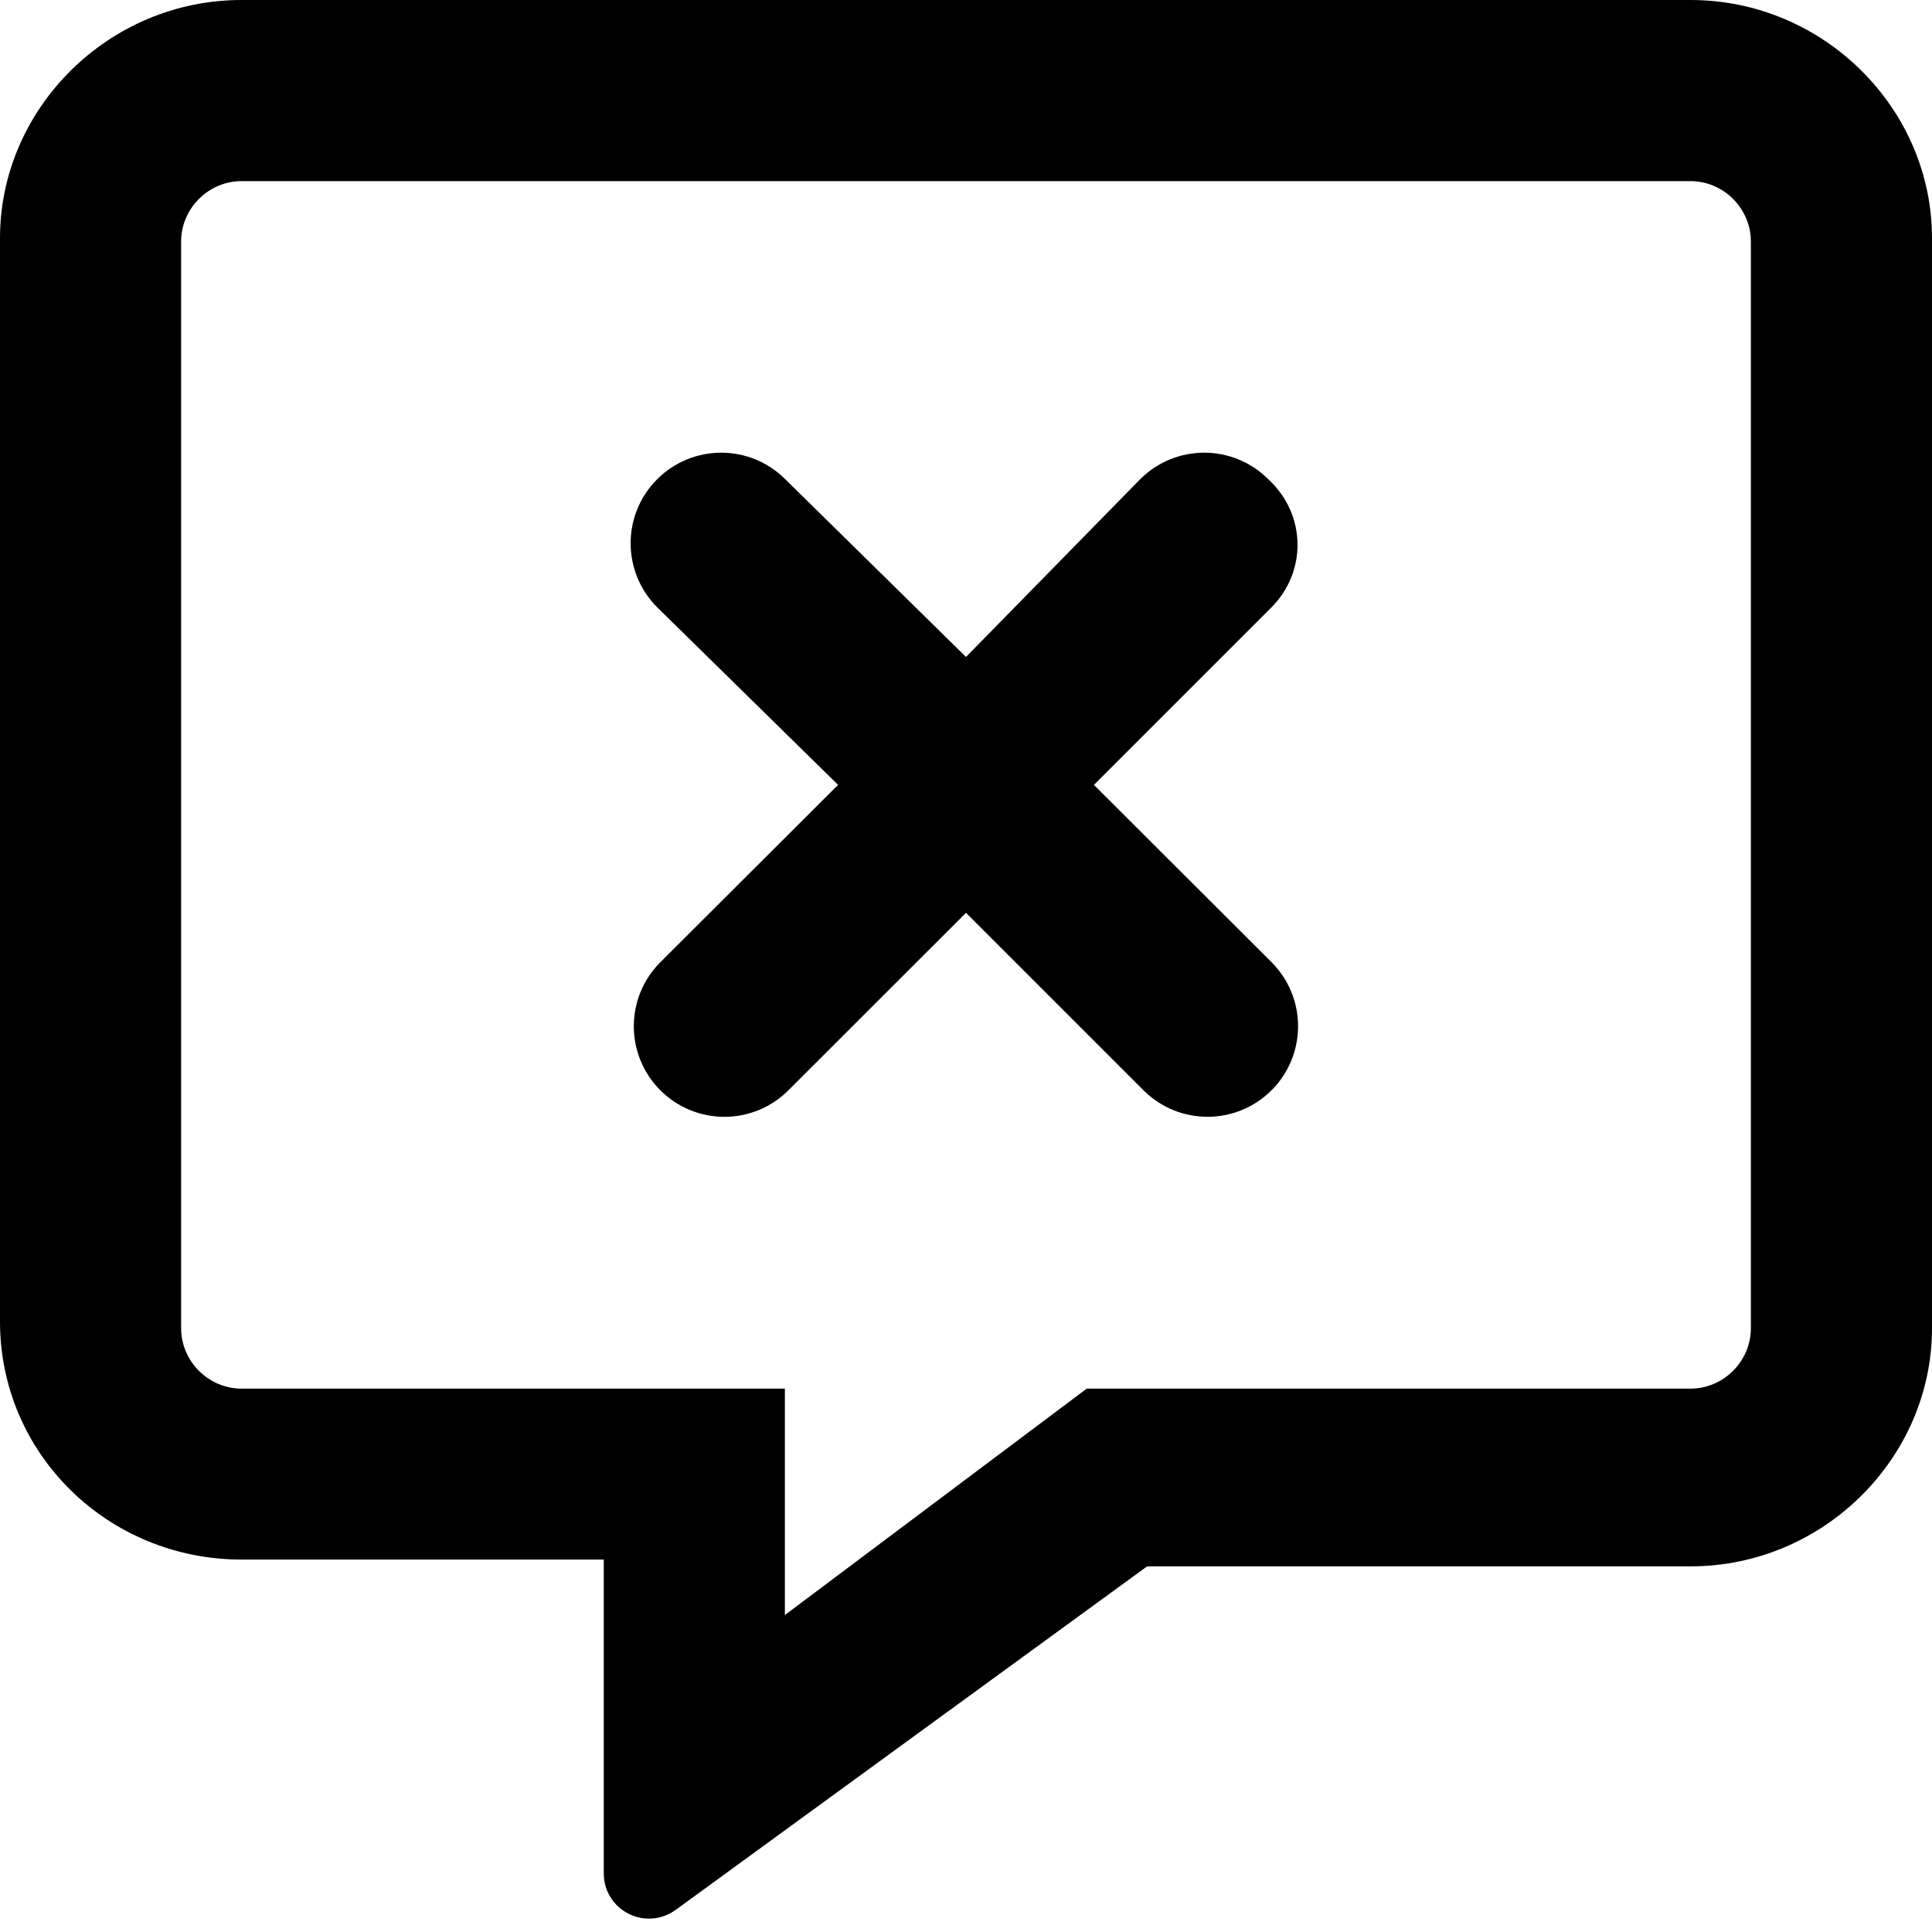 <svg xmlns="http://www.w3.org/2000/svg" viewBox="0 0 512 512"><!--! Font Awesome Pro 6.1.0 by @fontawesome - https://fontawesome.com License - https://fontawesome.com/license (Commercial License) Copyright 2022 Fonticons, Inc. --><path d="M448 0H64C28.75 0 0 28.75 0 63.1v287.1c0 35.25 28.75 63.1 64 63.1h96v83.1c0 9.836 11.02 15.55 19.12 9.7L304 415.1H448c35.25 0 64-28.75 64-63.1V63.1C512 28.75 483.3 0 448 0zM464 352c0 8.75-7.25 16-16 16h-160l-80 60v-60H64c-8.75 0-16-7.25-16-16V64c0-8.75 7.25-16 16-16h384c8.75 0 16 7.25 16 16V352zM336.1 127c-9.375-9.375-24.56-9.375-33.94 0L256 174.1L208.1 127c-9.375-9.375-24.56-9.375-33.94 0s-9.375 24.56 0 33.94L222.1 208L175 255c-9.375 9.375-9.375 24.56 0 33.94c9.375 9.371 24.55 9.379 33.94 0L256 241.9l47.03 47.03c9.375 9.371 24.55 9.379 33.94 0c9.375-9.375 9.375-24.56 0-33.94L289.9 208l47.03-47.03C346.3 151.6 346.3 136.4 336.1 127z"/></svg>
